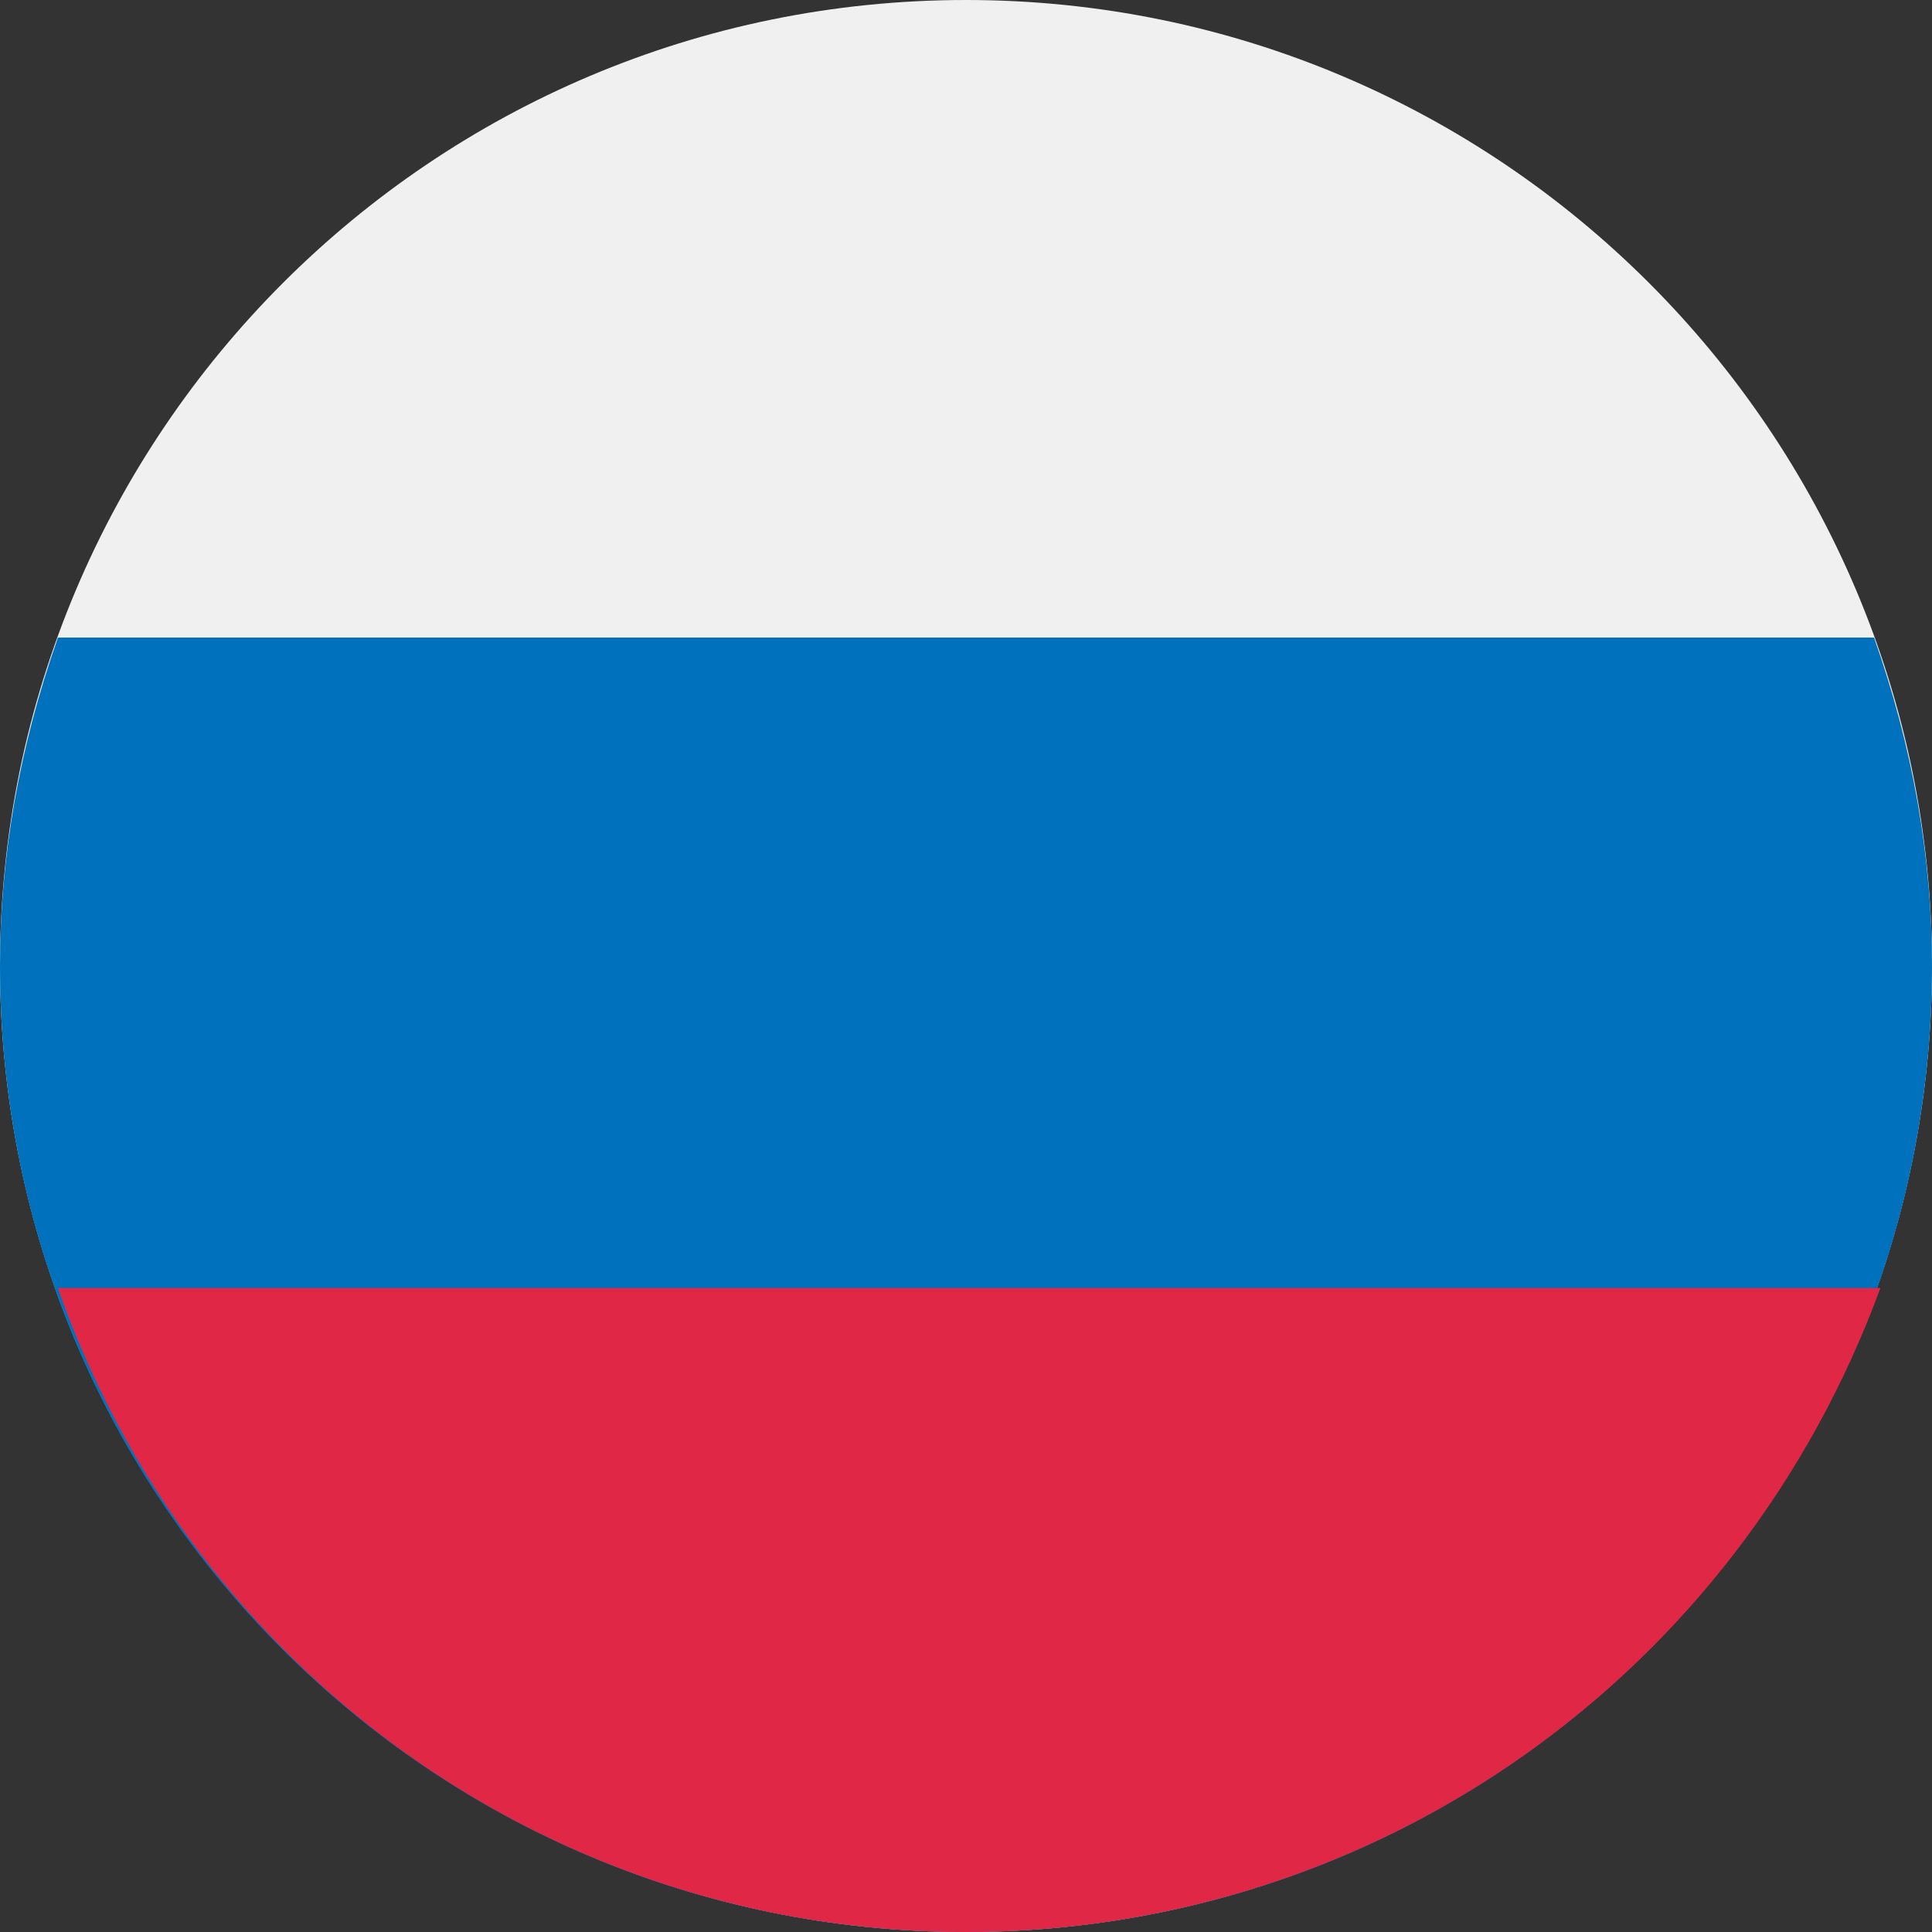 <svg width="24" height="24" viewBox="0 0 24 24" fill="none" xmlns="http://www.w3.org/2000/svg">
<rect x="0" y="0" width="24" height="24" fill="#333333" stroke="none"/>
<g clip-path="url(#clip0_4478_27000)">
<path d="M12 24C18.627 24 24 18.627 24 12C24 5.373 18.627 0 12 0C5.373 0 0 5.373 0 12C0 18.627 5.373 24 12 24Z" fill="#F0F0F0"/>
<path d="M0 12C0 18.64 5.36 24 12 24C18.64 24 24 18.64 24 12C24 10.64 23.76 9.28 23.28 7.92H0.72C0.24 9.28 0 10.64 0 12Z" fill="#0071BC"/>
<path d="M11.999 24C6.879 24 2.399 20.8 0.719 16H23.359C21.599 20.8 17.119 24 11.999 24Z" fill="#E02846"/>
</g>
<defs>
<clipPath id="clip0_4478_27000">
<rect width="24" height="24" fill="white"/>
</clipPath>
</defs>
</svg>
